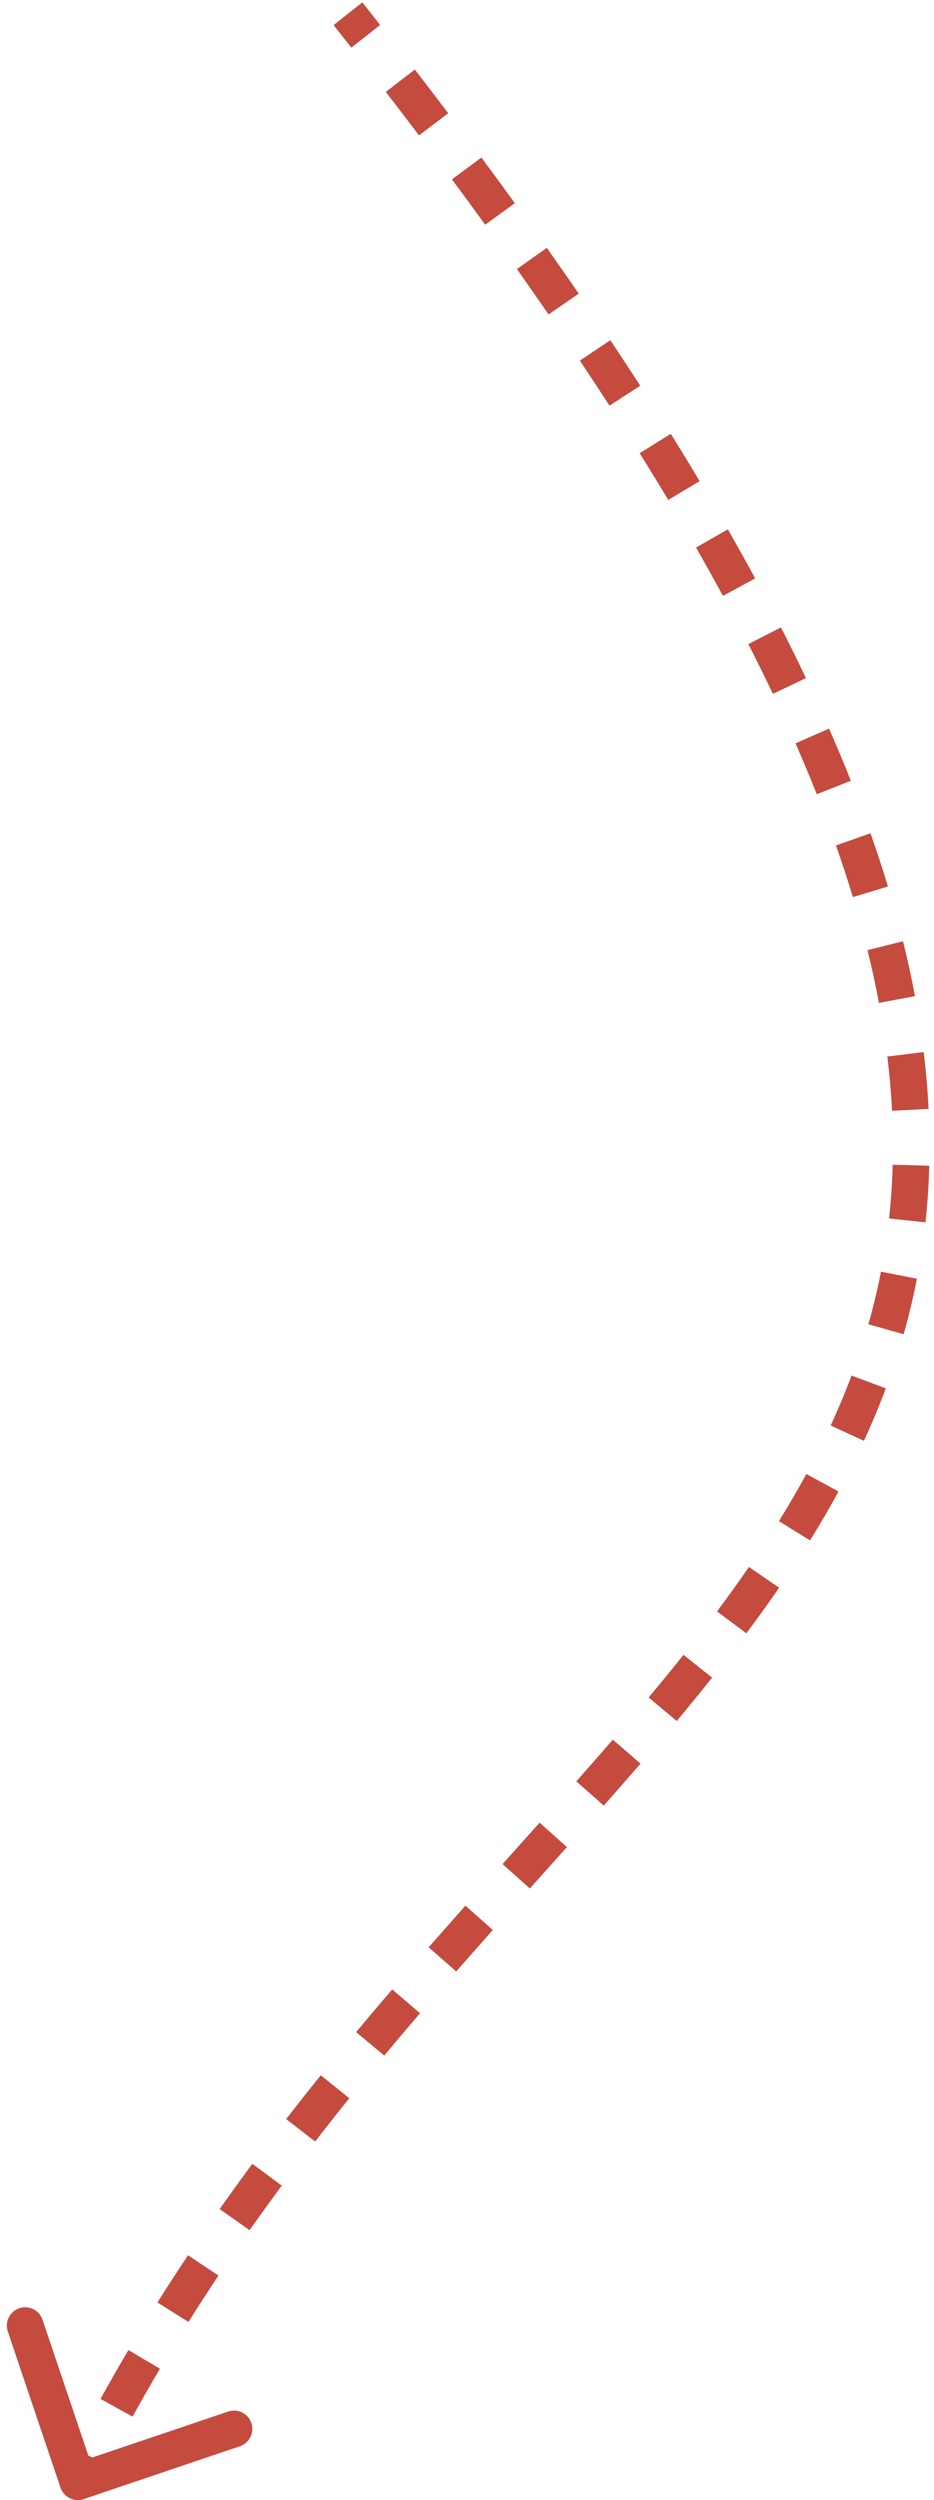 <svg width="102" height="273" viewBox="0 0 102 273" fill="none" xmlns="http://www.w3.org/2000/svg">
<path d="M8.82 271.947C8.296 272.124 7.729 271.844 7.553 271.321L4.677 262.794C4.5 262.271 4.781 261.703 5.304 261.526C5.827 261.349 6.395 261.629 6.571 262.153L9.128 269.732L16.707 267.167C17.23 266.99 17.797 267.271 17.974 267.794C18.15 268.318 17.869 268.885 17.346 269.062L8.82 271.947ZM38.784 0.879C39.438 1.705 40.087 2.527 40.729 3.345L39.156 4.581C38.515 3.765 37.869 2.946 37.216 2.122L38.784 0.879ZM44.511 8.204C45.748 9.809 46.962 11.397 48.151 12.97L46.557 14.178C45.37 12.61 44.161 11.027 42.927 9.427L44.511 8.204ZM51.769 17.799C53.011 19.475 54.227 21.134 55.415 22.775L53.795 23.949C52.611 22.315 51.4 20.662 50.162 18.991L51.769 17.799ZM58.9 27.644C60.089 29.326 61.249 30.989 62.381 32.633L60.733 33.769C59.607 32.132 58.452 30.476 57.267 28.8L58.9 27.644ZM65.821 37.708C66.938 39.38 68.023 41.032 69.079 42.664L67.4 43.752C66.35 42.128 65.269 40.484 64.158 38.82L65.821 37.708ZM72.405 47.902C73.488 49.641 74.536 51.357 75.549 53.051L73.833 54.079C72.826 52.396 71.785 50.69 70.708 48.962L72.405 47.902ZM78.619 58.299C79.65 60.103 80.639 61.881 81.59 63.635L79.832 64.589C78.889 62.849 77.906 61.084 76.883 59.293L78.619 58.299ZM84.397 68.968C85.349 70.832 86.254 72.668 87.115 74.477L85.309 75.338C84.457 73.547 83.56 71.728 82.616 69.879L84.397 68.968ZM89.624 79.966C90.465 81.883 91.252 83.768 91.988 85.623L90.13 86.362C89.403 84.53 88.624 82.667 87.793 80.77L89.624 79.966ZM94.124 91.323C94.812 93.28 95.441 95.201 96.012 97.09L94.098 97.671C93.536 95.812 92.916 93.918 92.238 91.989L94.124 91.323ZM97.646 103.028C98.145 105.042 98.575 107.018 98.939 108.958L96.974 109.33C96.617 107.428 96.195 105.489 95.705 103.51L97.646 103.028ZM99.88 115.006C100.135 117.092 100.311 119.136 100.412 121.141L98.415 121.243C98.316 119.287 98.144 117.291 97.895 115.251L99.88 115.006ZM100.487 127.266C100.431 129.342 100.292 131.376 100.074 133.372L98.087 133.157C98.298 131.216 98.433 129.236 98.488 127.214L100.487 127.266ZM99.153 139.438C98.756 141.471 98.276 143.465 97.719 145.424L95.796 144.878C96.338 142.972 96.805 141.033 97.191 139.056L99.153 139.438ZM95.801 151.257C95.086 153.172 94.297 155.057 93.442 156.915L91.626 156.08C92.462 154.264 93.231 152.425 93.928 150.558L95.801 151.257ZM90.693 162.39C89.725 164.173 88.697 165.936 87.615 167.682L85.915 166.63C86.979 164.913 87.987 163.183 88.937 161.436L90.693 162.39ZM84.262 172.806C83.121 174.465 81.935 176.113 80.708 177.755L79.107 176.559C80.319 174.936 81.49 173.309 82.615 171.673L84.262 172.806ZM76.988 182.572C75.736 184.144 74.451 185.715 73.138 187.287L71.604 186.005C72.909 184.443 74.183 182.885 75.424 181.326L76.988 182.572ZM69.191 191.928C67.877 193.447 66.541 194.972 65.187 196.505L63.689 195.181C65.04 193.652 66.371 192.133 67.678 190.62L69.191 191.928ZM61.163 201.03C59.828 202.525 58.478 204.031 57.118 205.551L55.629 204.217C56.99 202.696 58.338 201.192 59.673 199.698L61.163 201.03ZM53.071 210.086C51.743 211.581 50.409 213.091 49.071 214.619L47.567 213.302C48.909 211.769 50.247 210.255 51.577 208.758L53.071 210.086ZM45.111 219.189C43.805 220.713 42.499 222.256 41.195 223.822L39.659 222.542C40.97 220.968 42.282 219.418 43.593 217.888L45.111 219.189ZM37.367 228.495C36.115 230.051 34.867 231.629 33.626 233.233L32.045 232.01C33.295 230.395 34.55 228.807 35.81 227.242L37.367 228.495ZM29.968 238.068C28.783 239.67 27.606 241.298 26.441 242.953L24.806 241.802C25.981 240.133 27.167 238.493 28.361 236.879L29.968 238.068ZM23.029 247.932C21.917 249.599 20.818 251.294 19.733 253.018L18.041 251.955C19.135 250.214 20.244 248.504 21.365 246.823L23.029 247.932ZM16.607 258.148C15.589 259.87 14.588 261.622 13.603 263.405L11.853 262.439C12.847 260.639 13.858 258.87 14.885 257.131L16.607 258.148ZM10.771 268.717C10.308 269.618 9.85 270.527 9.396 271.443L7.604 270.557C8.063 269.631 8.526 268.713 8.993 267.804L10.771 268.717ZM9.139 272.895C8.093 273.249 6.958 272.688 6.605 271.641L0.853 254.588C0.5 253.541 1.062 252.406 2.108 252.052C3.155 251.698 4.289 252.259 4.642 253.305L9.756 268.464L24.913 263.335C25.96 262.981 27.094 263.542 27.447 264.589C27.8 265.635 27.238 266.77 26.192 267.125L9.139 272.895ZM39.568 0.257C40.223 1.084 40.872 1.907 41.515 2.726L38.37 5.199C37.73 4.385 37.084 3.566 36.432 2.744L39.568 0.257ZM45.303 7.593C46.542 9.199 47.757 10.79 48.949 12.365L45.759 14.782C44.575 13.217 43.367 11.636 42.136 10.039L45.303 7.593ZM52.572 17.203C53.817 18.882 55.034 20.544 56.225 22.187L52.986 24.537C51.804 22.905 50.595 21.255 49.359 19.587L52.572 17.203ZM59.717 27.066C60.908 28.752 62.071 30.418 63.204 32.066L59.909 34.336C58.785 32.703 57.633 31.05 56.451 29.378L59.717 27.066ZM66.653 37.152C67.772 38.828 68.86 40.484 69.919 42.12L66.56 44.296C65.513 42.676 64.435 41.036 63.327 39.376L66.653 37.152ZM73.254 47.373C74.34 49.116 75.391 50.837 76.407 52.536L72.975 54.593C71.971 52.915 70.933 51.215 69.859 49.491L73.254 47.373ZM79.487 57.802C80.521 59.612 81.515 61.397 82.469 63.157L78.952 65.067C78.013 63.333 77.034 61.575 76.015 59.79L79.487 57.802ZM85.288 68.513C86.244 70.385 87.153 72.229 88.017 74.046L84.406 75.768C83.558 73.986 82.665 72.175 81.726 70.335L85.288 68.513ZM90.54 79.563C91.385 81.491 92.177 83.387 92.918 85.253L89.2 86.732C88.478 84.911 87.704 83.059 86.877 81.173L90.54 79.563ZM95.067 90.991C95.76 92.96 96.393 94.896 96.969 96.8L93.141 97.961C92.583 96.117 91.968 94.237 91.294 92.322L95.067 90.991ZM98.617 102.787C99.12 104.819 99.554 106.814 99.922 108.773L95.991 109.515C95.638 107.633 95.22 105.712 94.735 103.751L98.617 102.787ZM100.872 114.884C101.13 116.993 101.308 119.061 101.41 121.09L97.416 121.295C97.319 119.363 97.149 117.39 96.902 115.373L100.872 114.884ZM101.486 127.292C101.43 129.395 101.289 131.456 101.068 133.48L97.093 133.049C97.301 131.135 97.435 129.183 97.488 127.188L101.486 127.292ZM100.135 139.629C99.732 141.69 99.245 143.711 98.681 145.697L94.834 144.605C95.369 142.726 95.829 140.814 96.21 138.865L100.135 139.629ZM96.738 151.606C96.013 153.546 95.215 155.453 94.35 157.333L90.717 155.662C91.544 153.868 92.303 152.052 92.992 150.209L96.738 151.606ZM91.572 162.866C90.593 164.668 89.556 166.447 88.464 168.209L85.066 166.103C86.12 164.402 87.119 162.689 88.058 160.959L91.572 162.866ZM85.086 173.373C83.936 175.043 82.742 176.702 81.509 178.354L78.306 175.961C79.511 174.347 80.675 172.73 81.792 171.107L85.086 173.373ZM77.77 183.195C76.512 184.774 75.222 186.35 73.905 187.928L70.837 185.364C72.137 183.807 73.407 182.255 74.642 180.704L77.77 183.195ZM69.947 192.581C68.63 194.104 67.292 195.632 65.936 197.167L62.94 194.519C64.289 192.992 65.618 191.476 66.922 189.966L69.947 192.581ZM61.909 201.696C60.573 203.191 59.222 204.699 57.863 206.217L54.885 203.55C56.246 202.029 57.593 200.525 58.928 199.032L61.909 201.696ZM53.818 210.75C52.492 212.243 51.159 213.752 49.823 215.278L46.815 212.643C48.16 211.108 49.499 209.592 50.83 208.094L53.818 210.75ZM45.87 219.839C44.567 221.36 43.264 222.9 41.963 224.462L38.891 221.902C40.205 220.325 41.52 218.771 42.834 217.238L45.87 219.839ZM38.145 229.122C36.897 230.673 35.653 232.247 34.417 233.845L31.255 231.398C32.508 229.778 33.768 228.184 35.031 226.615L38.145 229.122ZM30.771 238.662C29.591 240.258 28.419 241.88 27.258 243.528L23.989 241.227C25.169 239.551 26.359 237.905 27.557 236.284L30.771 238.662ZM23.86 248.486C22.753 250.146 21.659 251.833 20.58 253.55L17.195 251.423C18.294 249.674 19.408 247.957 20.534 246.268L23.86 248.486ZM17.467 258.656C16.455 260.37 15.458 262.114 14.478 263.888L10.978 261.956C11.977 260.147 12.993 258.37 14.024 256.623L17.467 258.656ZM11.661 269.174C11.2 270.07 10.743 270.974 10.292 271.886L6.708 270.113C7.169 269.183 7.634 268.261 8.104 267.347L11.661 269.174Z" fill="#C44B3E"/>
</svg>
